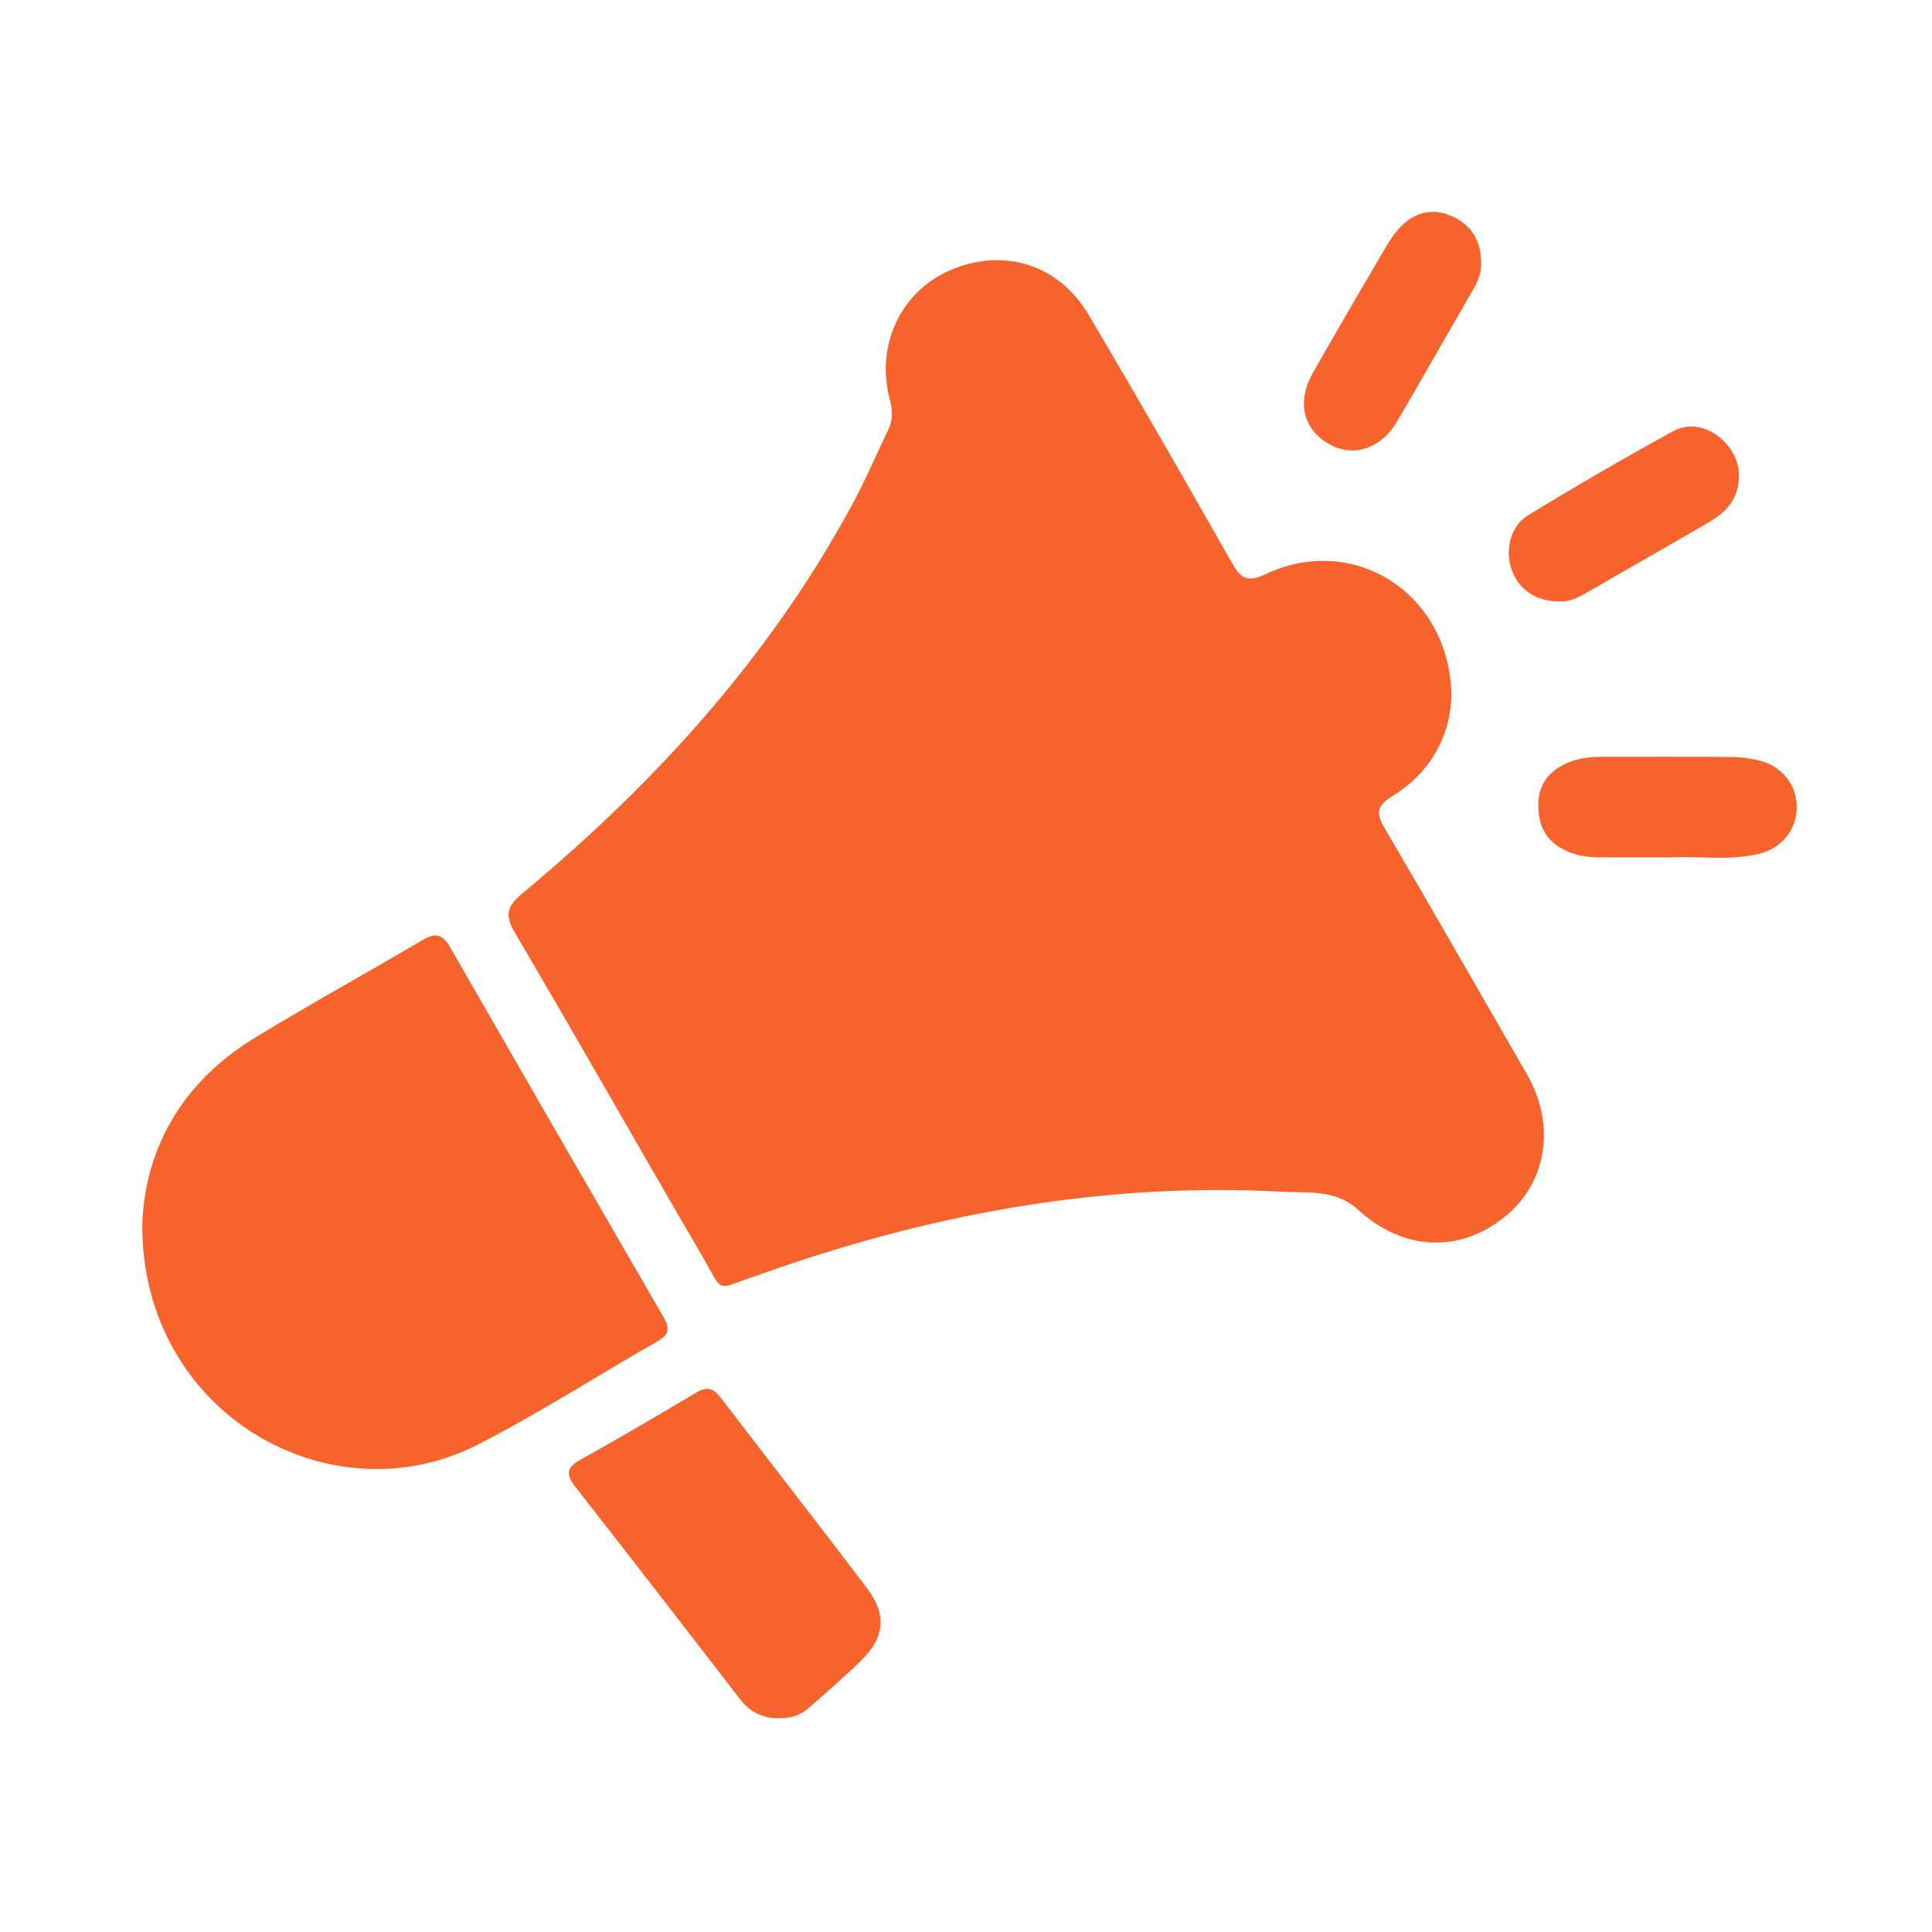 <?xml version="1.0" encoding="UTF-8"?><svg id="uuid-5a6a41ec-5ac3-4535-882c-863f4ba114f0" xmlns="http://www.w3.org/2000/svg" width="500" height="500" viewBox="0 0 500 500"><defs><style>.uuid-f9ccf7a7-d63e-42eb-bec5-7bdb1b4b1505{fill:#f7632d;}</style></defs><path class="uuid-f9ccf7a7-d63e-42eb-bec5-7bdb1b4b1505" d="m375.62,180.67c-.43,9.43-5.04,19.1-15.33,25.4-3.83,2.35-4.3,4.28-2.01,8.17,12.43,21.15,24.57,42.46,36.84,63.7,7.57,13.09,5.3,28.07-5.65,36.94-11.77,9.53-26.39,8.87-38.07-1.86-5.73-5.26-12.98-4.24-19.64-4.6-44.88-2.42-88.29,5.22-130.61,19.84-1.72.59-3.42,1.23-5.15,1.8-11.32,3.71-8.33,5.21-14.66-5.65-16.11-27.62-31.86-55.45-48.08-83.01-2.74-4.66-2.04-6.88,1.95-10.2,34.24-28.46,63.81-60.95,85.19-100.34,3.46-6.38,6.31-13.08,9.47-19.62,1.25-2.59,1.15-5.1.4-7.9-3.72-14.03,2.87-27.91,15.66-33.42,13.74-5.92,28.05-1.56,35.81,11.56,12.58,21.27,24.87,42.71,37.07,64.19,2.29,4.04,3.97,5.18,8.76,2.91,22.74-10.79,47.99,4.99,48.07,32.08Z"/><path class="uuid-f9ccf7a7-d63e-42eb-bec5-7bdb1b4b1505" d="m36.83,316.82c.62-19,9.87-36.46,28.89-48.09,14.41-8.82,29.24-16.94,43.79-25.54,3.35-1.98,5.15-1.19,6.96,1.95,18.38,31.98,36.81,63.94,55.31,95.85,1.64,2.83,1.35,4.42-1.55,6.08-15.45,8.85-30.48,18.51-46.29,26.66-38.45,19.83-87.44-7.97-87.11-56.91Z"/><path class="uuid-f9ccf7a7-d63e-42eb-bec5-7bdb1b4b1505" d="m201.78,444.65c-4.34.18-7.7-1.57-10.33-4.99-14.09-18.25-28.17-36.51-42.39-54.66-2.42-3.09-2.82-5,1.05-7.16,10.14-5.66,20.17-11.53,30.15-17.49,2.86-1.71,4.51-.92,6.35,1.49,12.57,16.44,25.31,32.76,37.81,49.25,5.08,6.7,4.55,12.63-1.4,18.49-4.39,4.33-9.08,8.35-13.72,12.43-2.11,1.86-4.68,2.75-7.53,2.64Z"/><path class="uuid-f9ccf7a7-d63e-42eb-bec5-7bdb1b4b1505" d="m432.77,221.89c-7.35,0-13.16.02-18.96,0-3.5-.01-6.87-.66-9.92-2.45-4.18-2.44-5.76-6.3-5.79-10.97-.04-4.6,1.99-8.01,5.95-10.25,3.25-1.84,6.81-2.36,10.49-2.36,11.06,0,22.12-.05,33.18.04,2.52.02,5.09.31,7.53.91,5.98,1.47,9.78,6.36,9.74,12.17-.04,5.76-3.91,10.64-9.92,12.03-7.87,1.82-15.91.48-22.3.88Z"/><path class="uuid-f9ccf7a7-d63e-42eb-bec5-7bdb1b4b1505" d="m383.31,68.28c.11,2.13-.79,4.45-2.09,6.7-6.54,11.3-12.99,22.66-19.57,33.94-4.27,7.33-11.56,9.64-17.94,5.87-6.57-3.88-8.13-10.95-3.89-18.39,6.2-10.87,12.49-21.69,18.83-32.48,1.18-2.01,2.56-4.01,4.23-5.62,3.77-3.62,8.34-4.46,13.07-2.25,4.84,2.25,7.41,6.23,7.36,12.23Z"/><path class="uuid-f9ccf7a7-d63e-42eb-bec5-7bdb1b4b1505" d="m403.35,155.65c-5.83-.03-10.24-3.05-12.09-8.06-1.83-4.97-.48-11.36,4.1-14.16,12.39-7.58,24.96-14.89,37.7-21.87,5.1-2.79,11.29-.37,14.8,4.67,3.29,4.72,2.87,11.34-1.19,15.57-1.36,1.42-3.06,2.58-4.77,3.57-10.53,6.11-21.11,12.13-31.65,18.22-2.25,1.3-4.55,2.28-6.91,2.06Z"/></svg>